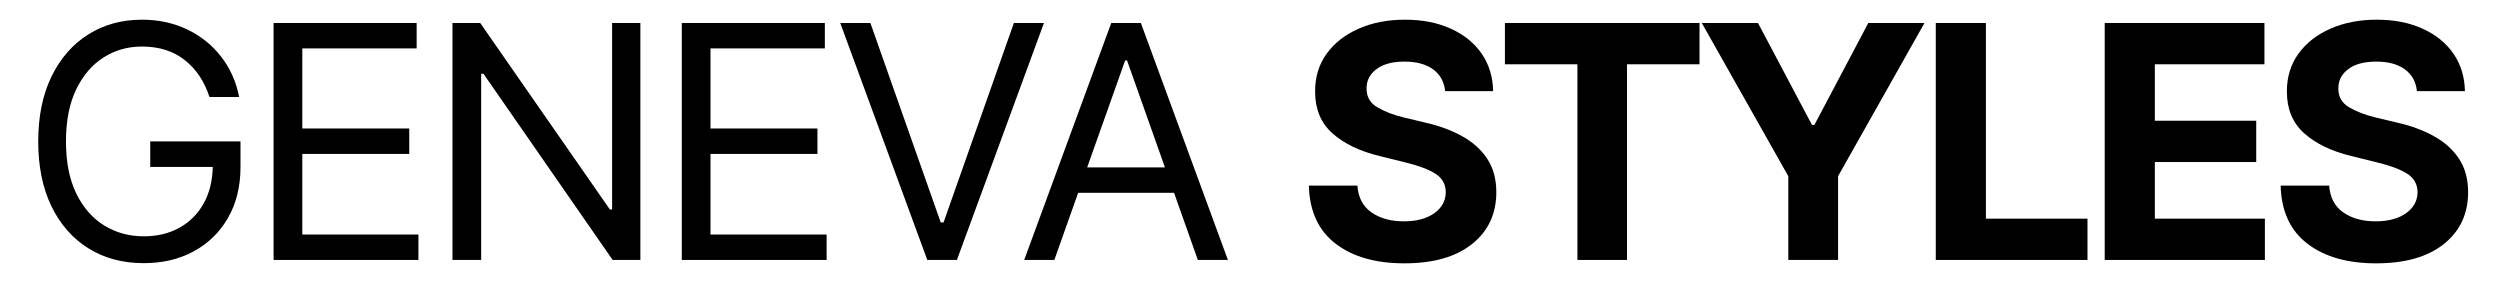 <svg version="1.0" preserveAspectRatio="xMidYMid meet" height="70" viewBox="0 0 438 52.5" zoomAndPan="magnify" width="584" xmlns:xlink="http://www.w3.org/1999/xlink" xmlns="http://www.w3.org/2000/svg"><defs><g></g><clipPath id="e799259d85"><path clip-rule="nonzero" d="M 3 0 L 434 0 L 434 52.004 L 3 52.004 Z M 3 0"></path></clipPath><clipPath id="abf34df12e"><rect height="53" y="0" width="431" x="0"></rect></clipPath></defs><g clip-path="url(#e799259d85)"><g transform="matrix(1, 0, 0, 1, 3, 0)"><g clip-path="url(#abf34df12e)"><g fill-opacity="1" fill="#000000"><g transform="translate(0.292, 45.543)"><g><path d="M 33.406 -28.547 C 32.531 -31.273 31.086 -33.43 29.078 -35.016 C 27.078 -36.598 24.578 -37.391 21.578 -37.391 C 19.109 -37.391 16.867 -36.754 14.859 -35.484 C 12.848 -34.211 11.242 -32.336 10.047 -29.859 C 8.859 -27.391 8.266 -24.359 8.266 -20.766 C 8.266 -17.172 8.863 -14.133 10.062 -11.656 C 11.27 -9.188 12.898 -7.316 14.953 -6.047 C 17.016 -4.773 19.328 -4.141 21.891 -4.141 C 24.234 -4.141 26.305 -4.633 28.109 -5.625 C 29.91 -6.613 31.328 -8.02 32.359 -9.844 C 33.391 -11.664 33.93 -13.816 33.984 -16.297 L 23.031 -16.297 L 23.031 -20.766 L 38.844 -20.766 L 38.844 -16.297 C 38.844 -12.879 38.113 -9.906 36.656 -7.375 C 35.207 -4.852 33.207 -2.898 30.656 -1.516 C 28.113 -0.129 25.191 0.562 21.891 0.562 C 18.211 0.562 14.984 -0.301 12.203 -2.031 C 9.43 -3.758 7.27 -6.219 5.719 -9.406 C 4.176 -12.594 3.406 -16.379 3.406 -20.766 C 3.406 -25.141 4.176 -28.922 5.719 -32.109 C 7.27 -35.305 9.414 -37.77 12.156 -39.5 C 14.895 -41.227 18.035 -42.094 21.578 -42.094 C 24.492 -42.094 27.141 -41.52 29.516 -40.375 C 31.898 -39.238 33.879 -37.648 35.453 -35.609 C 37.035 -33.578 38.086 -31.223 38.609 -28.547 Z M 33.406 -28.547"></path></g></g></g><g fill-opacity="1" fill="#000000"><g transform="translate(39.902, 45.543)"><g><path d="M 5.031 0 L 5.031 -41.516 L 30.094 -41.516 L 30.094 -37.062 L 10.062 -37.062 L 10.062 -23.031 L 28.797 -23.031 L 28.797 -18.578 L 10.062 -18.578 L 10.062 -4.453 L 30.406 -4.453 L 30.406 0 Z M 5.031 0"></path></g></g></g><g fill-opacity="1" fill="#000000"><g transform="translate(71.241, 45.543)"><g><path d="M 37.953 -41.516 L 37.953 0 L 33.094 0 L 10.469 -32.609 L 10.062 -32.609 L 10.062 0 L 5.031 0 L 5.031 -41.516 L 9.891 -41.516 L 32.609 -8.844 L 33 -8.844 L 33 -41.516 Z M 37.953 -41.516"></path></g></g></g><g fill-opacity="1" fill="#000000"><g transform="translate(111.418, 45.543)"><g><path d="M 5.031 0 L 5.031 -41.516 L 30.094 -41.516 L 30.094 -37.062 L 10.062 -37.062 L 10.062 -23.031 L 28.797 -23.031 L 28.797 -18.578 L 10.062 -18.578 L 10.062 -4.453 L 30.406 -4.453 L 30.406 0 Z M 5.031 0"></path></g></g></g><g fill-opacity="1" fill="#000000"><g transform="translate(142.758, 45.543)"><g><path d="M 6.734 -41.516 L 19.062 -6.562 L 19.547 -6.562 L 31.875 -41.516 L 37.141 -41.516 L 21.891 0 L 16.703 0 L 1.453 -41.516 Z M 6.734 -41.516"></path></g></g></g><g fill-opacity="1" fill="#000000"><g transform="translate(174.988, 45.543)"><g><path d="M 6.734 0 L 1.453 0 L 16.703 -41.516 L 21.891 -41.516 L 37.141 0 L 31.875 0 L 27.703 -11.766 L 10.906 -11.766 Z M 12.484 -16.219 L 26.109 -16.219 L 19.469 -34.953 L 19.141 -34.953 Z M 12.484 -16.219"></path></g></g></g><g fill-opacity="1" fill="#000000"><g transform="translate(210.787, 45.543)"><g></g></g></g><g fill-opacity="1" fill="#000000"><g transform="translate(224.048, 45.543)"><g><path d="M 26.141 -29.578 C 25.973 -31.211 25.27 -32.484 24.031 -33.391 C 22.801 -34.297 21.133 -34.75 19.031 -34.75 C 16.883 -34.75 15.238 -34.305 14.094 -33.422 C 12.945 -32.547 12.375 -31.441 12.375 -30.109 C 12.344 -28.617 12.977 -27.492 14.281 -26.734 C 15.582 -25.973 17.133 -25.379 18.938 -24.953 L 22.672 -24.062 C 25.078 -23.52 27.211 -22.734 29.078 -21.703 C 30.953 -20.68 32.426 -19.363 33.5 -17.75 C 34.57 -16.133 35.109 -14.172 35.109 -11.859 C 35.098 -8.055 33.676 -5.031 30.844 -2.781 C 28.008 -0.531 24.062 0.594 19 0.594 C 13.957 0.594 9.938 -0.555 6.938 -2.859 C 3.938 -5.16 2.379 -8.551 2.266 -13.031 L 10.766 -13.031 C 10.91 -10.957 11.727 -9.395 13.219 -8.344 C 14.719 -7.289 16.609 -6.766 18.891 -6.766 C 21.117 -6.766 22.898 -7.238 24.234 -8.188 C 25.566 -9.133 26.238 -10.363 26.25 -11.875 C 26.238 -13.281 25.625 -14.363 24.406 -15.125 C 23.195 -15.883 21.461 -16.535 19.203 -17.078 L 14.672 -18.203 C 11.172 -19.047 8.406 -20.379 6.375 -22.203 C 4.352 -24.023 3.348 -26.461 3.359 -29.516 C 3.348 -32.035 4.02 -34.238 5.375 -36.125 C 6.738 -38.008 8.609 -39.473 10.984 -40.516 C 13.367 -41.566 16.07 -42.094 19.094 -42.094 C 22.176 -42.094 24.867 -41.562 27.172 -40.5 C 29.484 -39.445 31.281 -37.984 32.562 -36.109 C 33.844 -34.234 34.504 -32.055 34.547 -29.578 Z M 26.141 -29.578"></path></g></g></g><g fill-opacity="1" fill="#000000"><g transform="translate(258.631, 45.543)"><g><path d="M 2.031 -34.281 L 2.031 -41.516 L 36.125 -41.516 L 36.125 -34.281 L 23.422 -34.281 L 23.422 0 L 14.734 0 L 14.734 -34.281 Z M 2.031 -34.281"></path></g></g></g><g fill-opacity="1" fill="#000000"><g transform="translate(293.983, 45.543)"><g><path d="M 1.172 -41.516 L 11.016 -41.516 L 20.484 -23.641 L 20.891 -23.641 L 30.344 -41.516 L 40.188 -41.516 L 25.047 -14.672 L 25.047 0 L 16.328 0 L 16.328 -14.672 Z M 1.172 -41.516"></path></g></g></g><g fill-opacity="1" fill="#000000"><g transform="translate(332.539, 45.543)"><g><path d="M 3.609 0 L 3.609 -41.516 L 12.391 -41.516 L 12.391 -7.234 L 30.188 -7.234 L 30.188 0 Z M 3.609 0"></path></g></g></g><g fill-opacity="1" fill="#000000"><g transform="translate(362.135, 45.543)"><g><path d="M 3.609 0 L 3.609 -41.516 L 31.594 -41.516 L 31.594 -34.281 L 12.391 -34.281 L 12.391 -24.391 L 30.156 -24.391 L 30.156 -17.156 L 12.391 -17.156 L 12.391 -7.234 L 31.672 -7.234 L 31.672 0 Z M 3.609 0"></path></g></g></g><g fill-opacity="1" fill="#000000"><g transform="translate(394.305, 45.543)"><g><path d="M 26.141 -29.578 C 25.973 -31.211 25.27 -32.484 24.031 -33.391 C 22.801 -34.297 21.133 -34.75 19.031 -34.75 C 16.883 -34.75 15.238 -34.305 14.094 -33.422 C 12.945 -32.547 12.375 -31.441 12.375 -30.109 C 12.344 -28.617 12.977 -27.492 14.281 -26.734 C 15.582 -25.973 17.133 -25.379 18.938 -24.953 L 22.672 -24.062 C 25.078 -23.52 27.211 -22.734 29.078 -21.703 C 30.953 -20.68 32.426 -19.363 33.5 -17.75 C 34.57 -16.133 35.109 -14.172 35.109 -11.859 C 35.098 -8.055 33.676 -5.031 30.844 -2.781 C 28.008 -0.531 24.062 0.594 19 0.594 C 13.957 0.594 9.938 -0.555 6.938 -2.859 C 3.938 -5.16 2.379 -8.551 2.266 -13.031 L 10.766 -13.031 C 10.91 -10.957 11.727 -9.395 13.219 -8.344 C 14.719 -7.289 16.609 -6.766 18.891 -6.766 C 21.117 -6.766 22.898 -7.238 24.234 -8.188 C 25.566 -9.133 26.238 -10.363 26.25 -11.875 C 26.238 -13.281 25.625 -14.363 24.406 -15.125 C 23.195 -15.883 21.461 -16.535 19.203 -17.078 L 14.672 -18.203 C 11.172 -19.047 8.406 -20.379 6.375 -22.203 C 4.352 -24.023 3.348 -26.461 3.359 -29.516 C 3.348 -32.035 4.02 -34.238 5.375 -36.125 C 6.738 -38.008 8.609 -39.473 10.984 -40.516 C 13.367 -41.566 16.07 -42.094 19.094 -42.094 C 22.176 -42.094 24.867 -41.562 27.172 -40.5 C 29.484 -39.445 31.281 -37.984 32.562 -36.109 C 33.844 -34.234 34.504 -32.055 34.547 -29.578 Z M 26.141 -29.578"></path></g></g></g></g></g></g></svg>